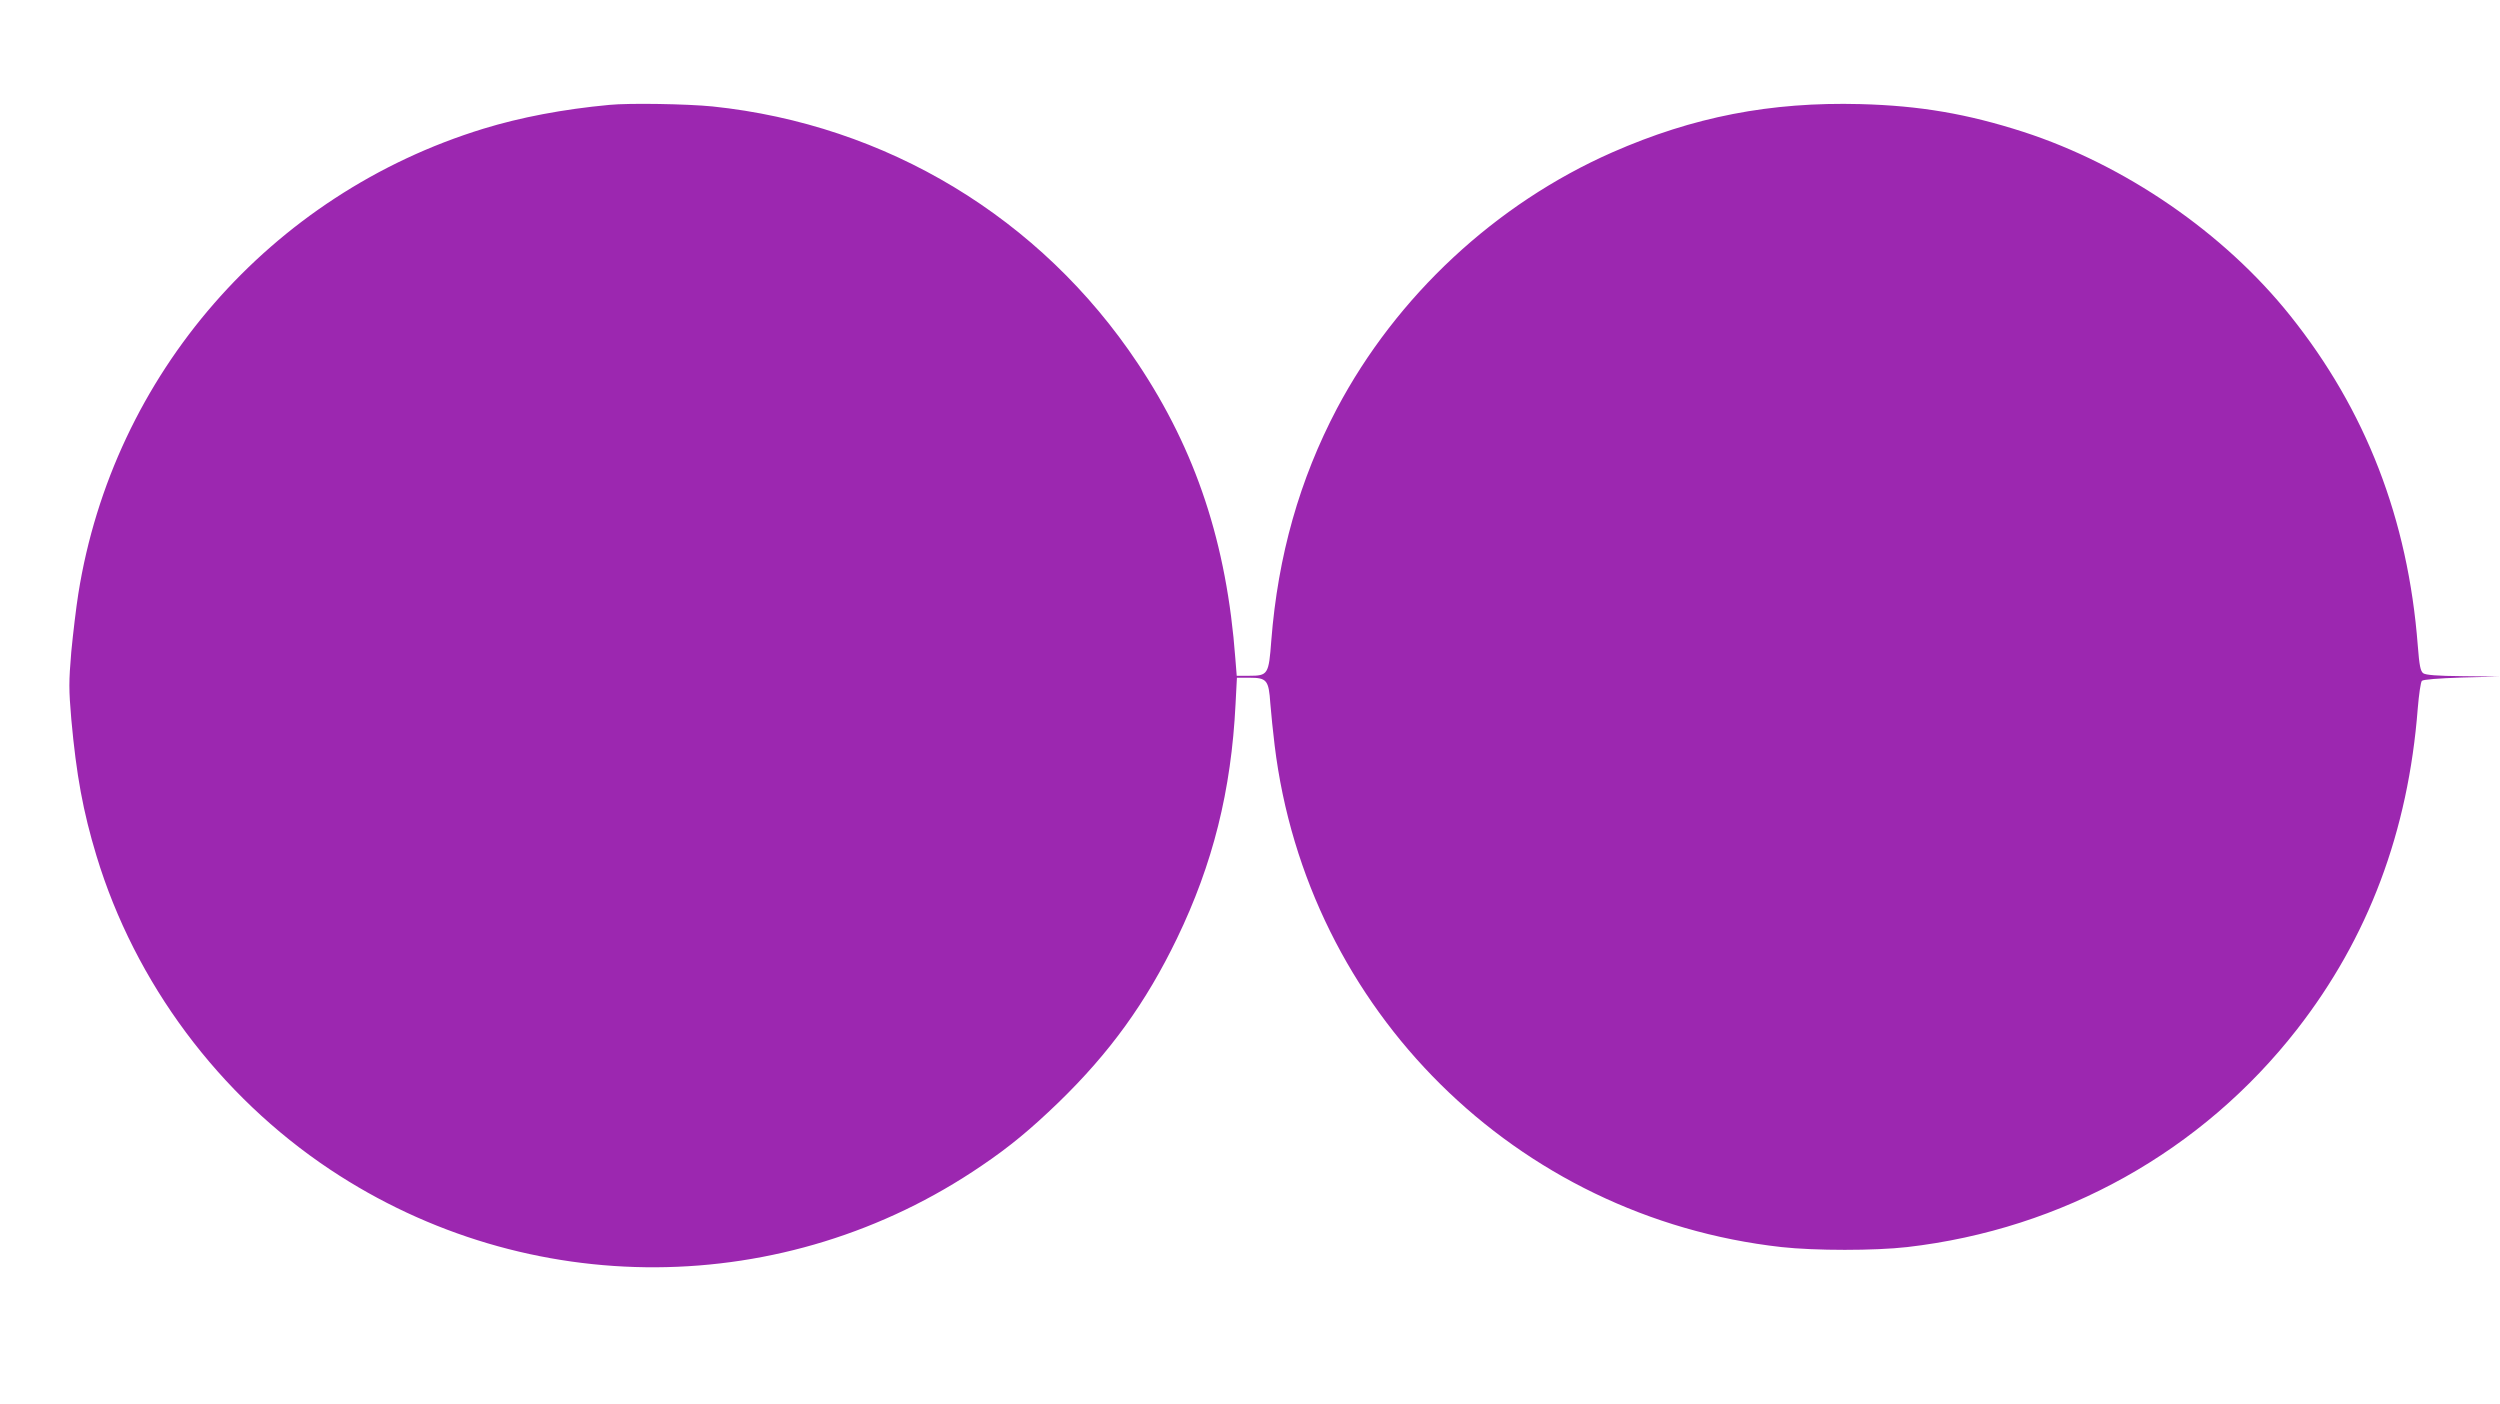 <?xml version="1.0" standalone="no"?>
<!DOCTYPE svg PUBLIC "-//W3C//DTD SVG 20010904//EN"
 "http://www.w3.org/TR/2001/REC-SVG-20010904/DTD/svg10.dtd">
<svg version="1.0" xmlns="http://www.w3.org/2000/svg"
 width="1280pt" height="719pt" viewBox="0 0 1280 719"
 preserveAspectRatio="xMidYMid meet">
<g transform="translate(0,719) scale(0.1,-0.1)"
fill="#9c27b0" stroke="none">
<path d="M3120 6653 c-237 -22 -456 -64 -645 -122 -1091 -335 -1896 -1259
-2074 -2381 -11 -69 -27 -203 -36 -297 -13 -156 -13 -190 0 -345 26 -287 60
-472 129 -700 197 -650 627 -1227 1196 -1606 1013 -674 2329 -667 3335 19 145
98 253 188 394 324 263 255 448 511 607 840 184 381 278 757 300 1200 l7 135
64 0 c89 0 99 -12 107 -131 4 -52 14 -148 22 -214 165 -1357 1236 -2418 2595
-2570 172 -19 478 -19 644 0 796 92 1509 490 1996 1115 365 469 569 1011 618
1644 6 71 15 134 21 140 7 7 84 13 203 17 l192 5 -186 2 c-131 1 -190 6 -202
15 -14 10 -20 38 -28 142 -50 648 -266 1205 -654 1690 -338 423 -845 771
-1366 940 -286 92 -528 134 -834 142 -460 12 -856 -65 -1270 -247 -597 -263
-1105 -736 -1410 -1312 -191 -363 -302 -753 -336 -1188 -13 -174 -17 -180
-114 -180 l-63 0 -7 88 c-44 589 -201 1064 -500 1512 -496 745 -1286 1222
-2177 1315 -130 13 -427 18 -528 8z"/>
</g>
</svg>
